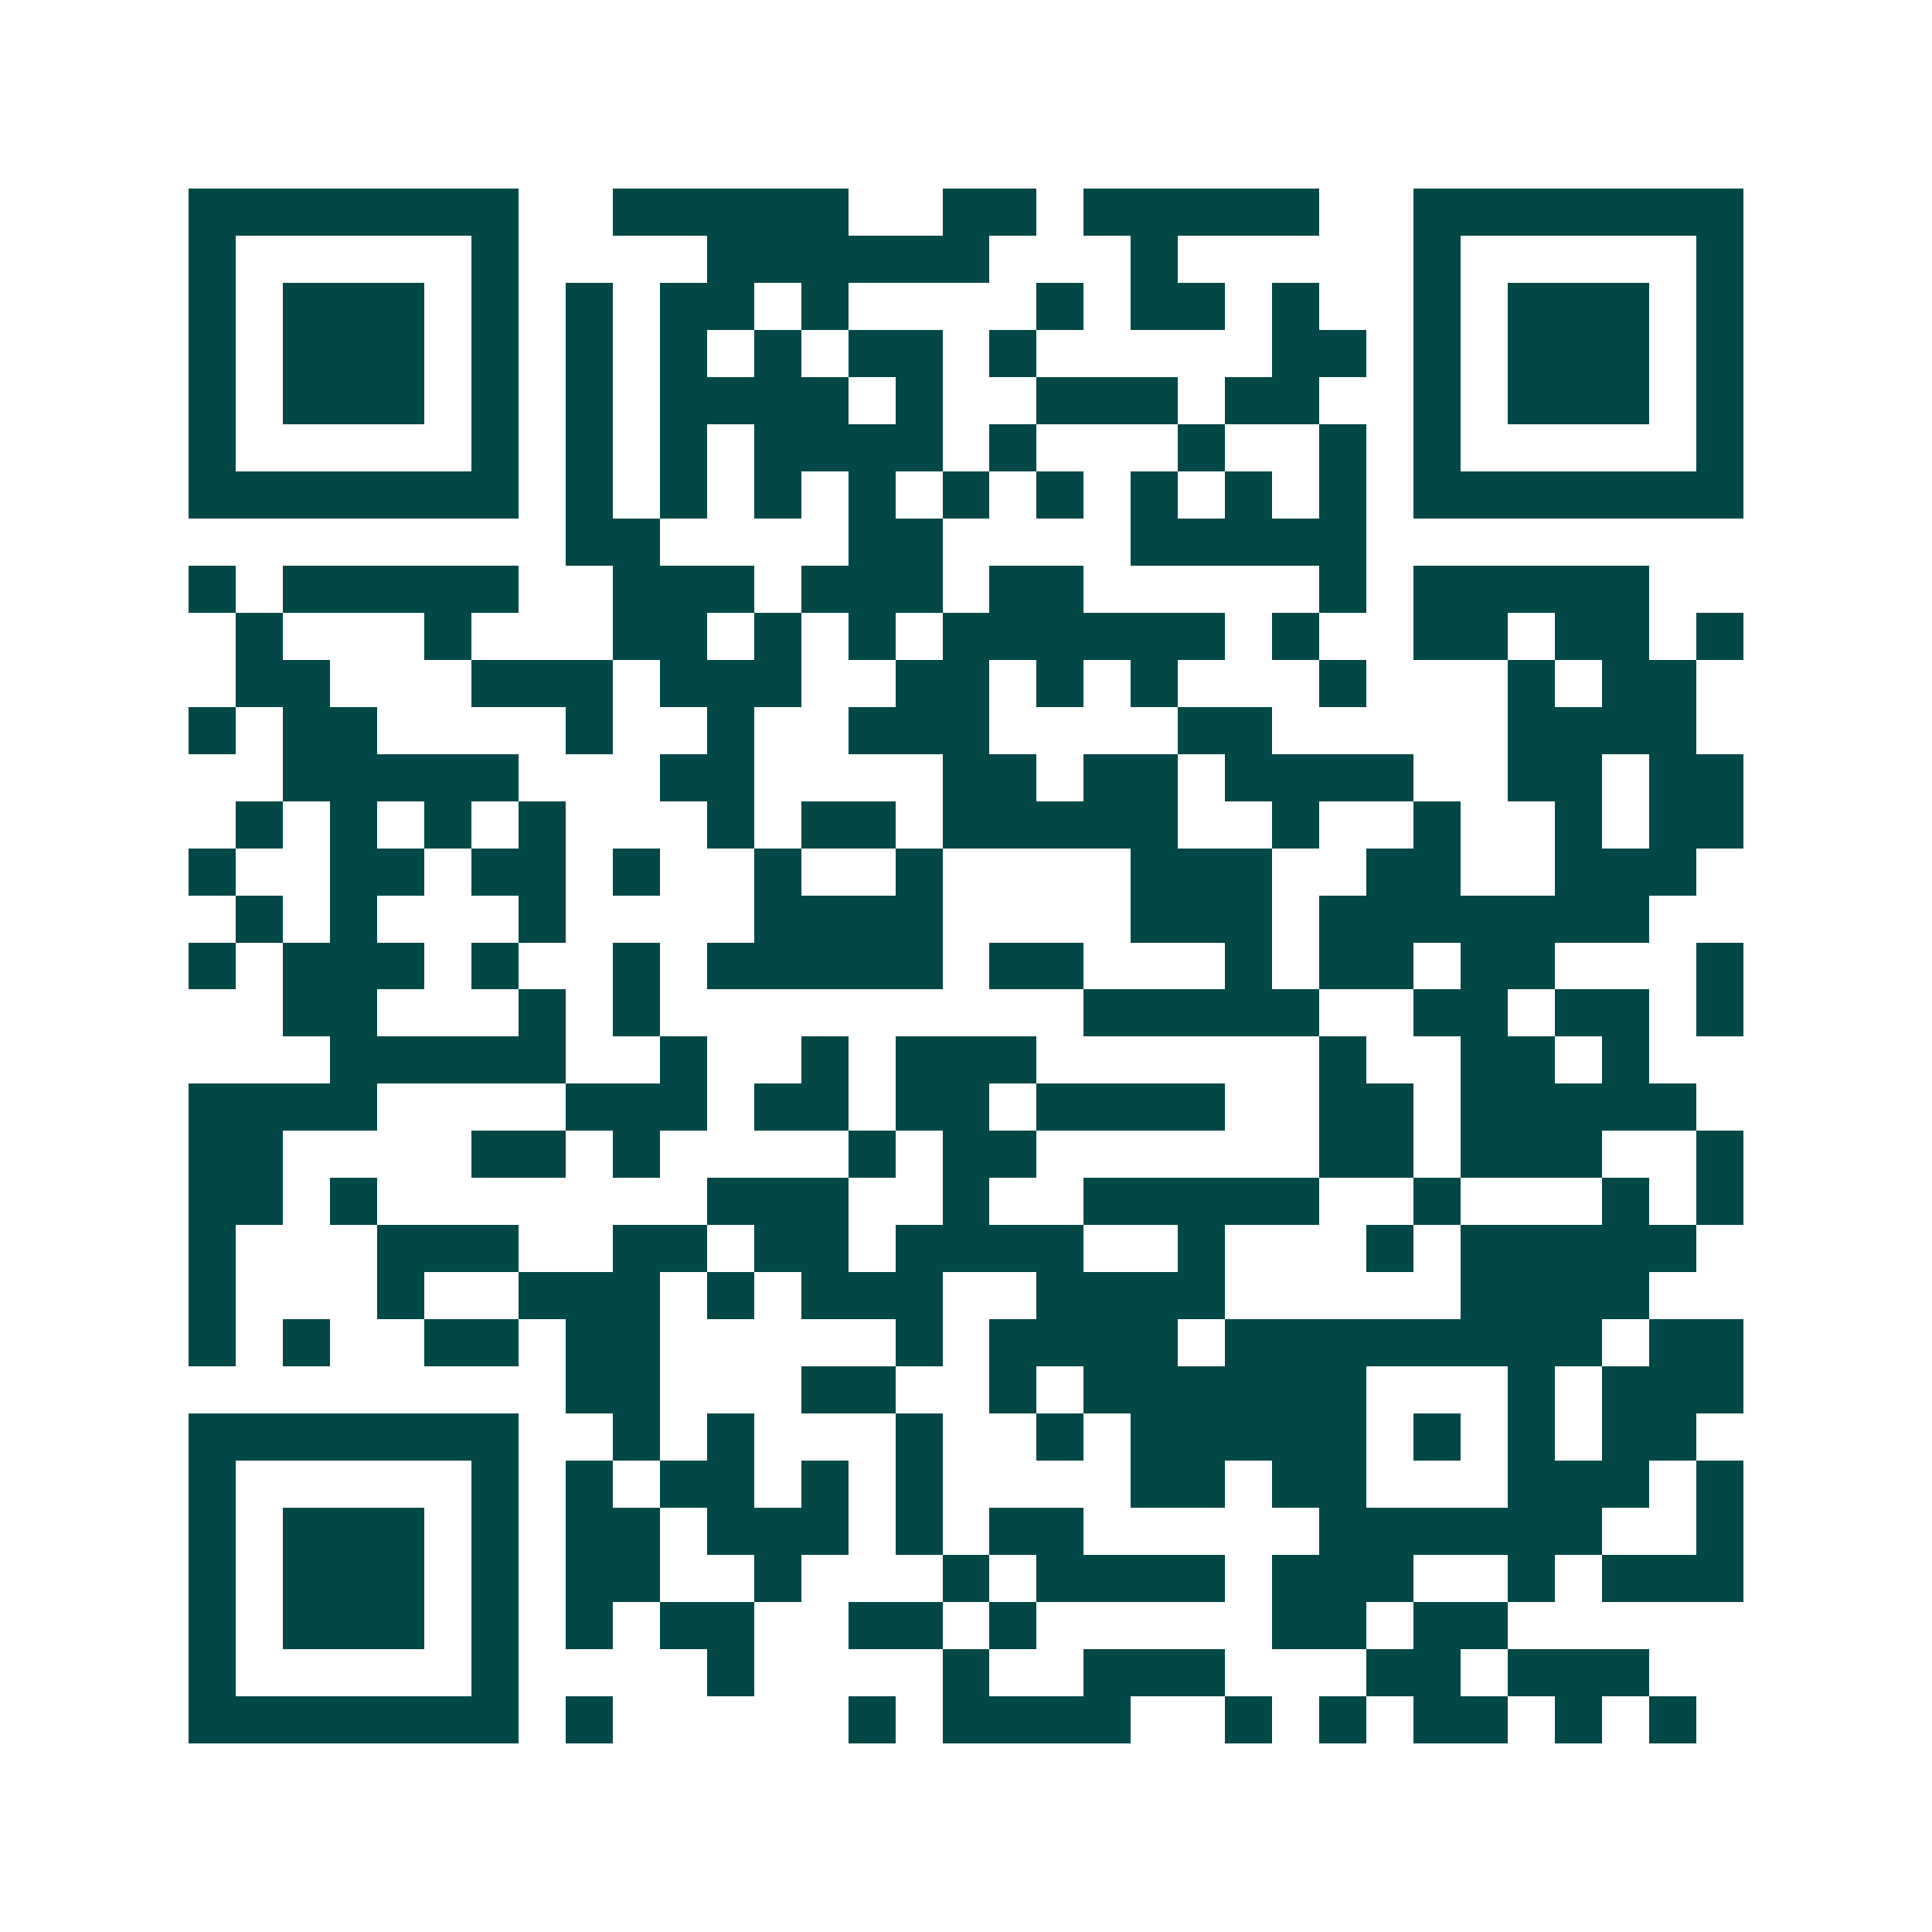 <svg xmlns="http://www.w3.org/2000/svg" width="200" height="200" viewBox="0 0 41 41" shape-rendering="crispEdges"><path fill="#ffffff" d="M0 0h41v41H0z"/><path stroke="#014847" d="M4 4.5h7m2 0h5m2 0h2m1 0h5m2 0h7M4 5.5h1m5 0h1m4 0h6m3 0h1m5 0h1m5 0h1M4 6.5h1m1 0h3m1 0h1m1 0h1m1 0h2m1 0h1m4 0h1m1 0h2m1 0h1m2 0h1m1 0h3m1 0h1M4 7.5h1m1 0h3m1 0h1m1 0h1m1 0h1m1 0h1m1 0h2m1 0h1m5 0h2m1 0h1m1 0h3m1 0h1M4 8.5h1m1 0h3m1 0h1m1 0h1m1 0h4m1 0h1m2 0h3m1 0h2m2 0h1m1 0h3m1 0h1M4 9.5h1m5 0h1m1 0h1m1 0h1m1 0h4m1 0h1m3 0h1m2 0h1m1 0h1m5 0h1M4 10.5h7m1 0h1m1 0h1m1 0h1m1 0h1m1 0h1m1 0h1m1 0h1m1 0h1m1 0h1m1 0h7M12 11.5h2m4 0h2m4 0h5M4 12.5h1m1 0h5m2 0h3m1 0h3m1 0h2m5 0h1m1 0h5M5 13.5h1m3 0h1m3 0h2m1 0h1m1 0h1m1 0h6m1 0h1m2 0h2m1 0h2m1 0h1M5 14.5h2m3 0h3m1 0h3m2 0h2m1 0h1m1 0h1m3 0h1m3 0h1m1 0h2M4 15.5h1m1 0h2m4 0h1m2 0h1m2 0h3m4 0h2m5 0h4M6 16.5h5m3 0h2m4 0h2m1 0h2m1 0h4m2 0h2m1 0h2M5 17.5h1m1 0h1m1 0h1m1 0h1m3 0h1m1 0h2m1 0h5m2 0h1m2 0h1m2 0h1m1 0h2M4 18.5h1m2 0h2m1 0h2m1 0h1m2 0h1m2 0h1m4 0h3m2 0h2m2 0h3M5 19.5h1m1 0h1m3 0h1m4 0h4m4 0h3m1 0h7M4 20.5h1m1 0h3m1 0h1m2 0h1m1 0h5m1 0h2m3 0h1m1 0h2m1 0h2m3 0h1M6 21.5h2m3 0h1m1 0h1m9 0h5m2 0h2m1 0h2m1 0h1M7 22.5h5m2 0h1m2 0h1m1 0h3m6 0h1m2 0h2m1 0h1M4 23.5h4m4 0h3m1 0h2m1 0h2m1 0h4m2 0h2m1 0h5M4 24.5h2m4 0h2m1 0h1m4 0h1m1 0h2m6 0h2m1 0h3m2 0h1M4 25.5h2m1 0h1m7 0h3m2 0h1m2 0h5m2 0h1m3 0h1m1 0h1M4 26.5h1m3 0h3m2 0h2m1 0h2m1 0h4m2 0h1m3 0h1m1 0h5M4 27.5h1m3 0h1m2 0h3m1 0h1m1 0h3m2 0h4m5 0h4M4 28.5h1m1 0h1m2 0h2m1 0h2m5 0h1m1 0h4m1 0h8m1 0h2M12 29.5h2m3 0h2m2 0h1m1 0h6m3 0h1m1 0h3M4 30.5h7m2 0h1m1 0h1m3 0h1m2 0h1m1 0h5m1 0h1m1 0h1m1 0h2M4 31.5h1m5 0h1m1 0h1m1 0h2m1 0h1m1 0h1m4 0h2m1 0h2m3 0h3m1 0h1M4 32.5h1m1 0h3m1 0h1m1 0h2m1 0h3m1 0h1m1 0h2m5 0h6m2 0h1M4 33.5h1m1 0h3m1 0h1m1 0h2m2 0h1m3 0h1m1 0h4m1 0h3m2 0h1m1 0h3M4 34.5h1m1 0h3m1 0h1m1 0h1m1 0h2m2 0h2m1 0h1m5 0h2m1 0h2M4 35.5h1m5 0h1m4 0h1m4 0h1m2 0h3m3 0h2m1 0h3M4 36.5h7m1 0h1m5 0h1m1 0h4m2 0h1m1 0h1m1 0h2m1 0h1m1 0h1"/></svg>
